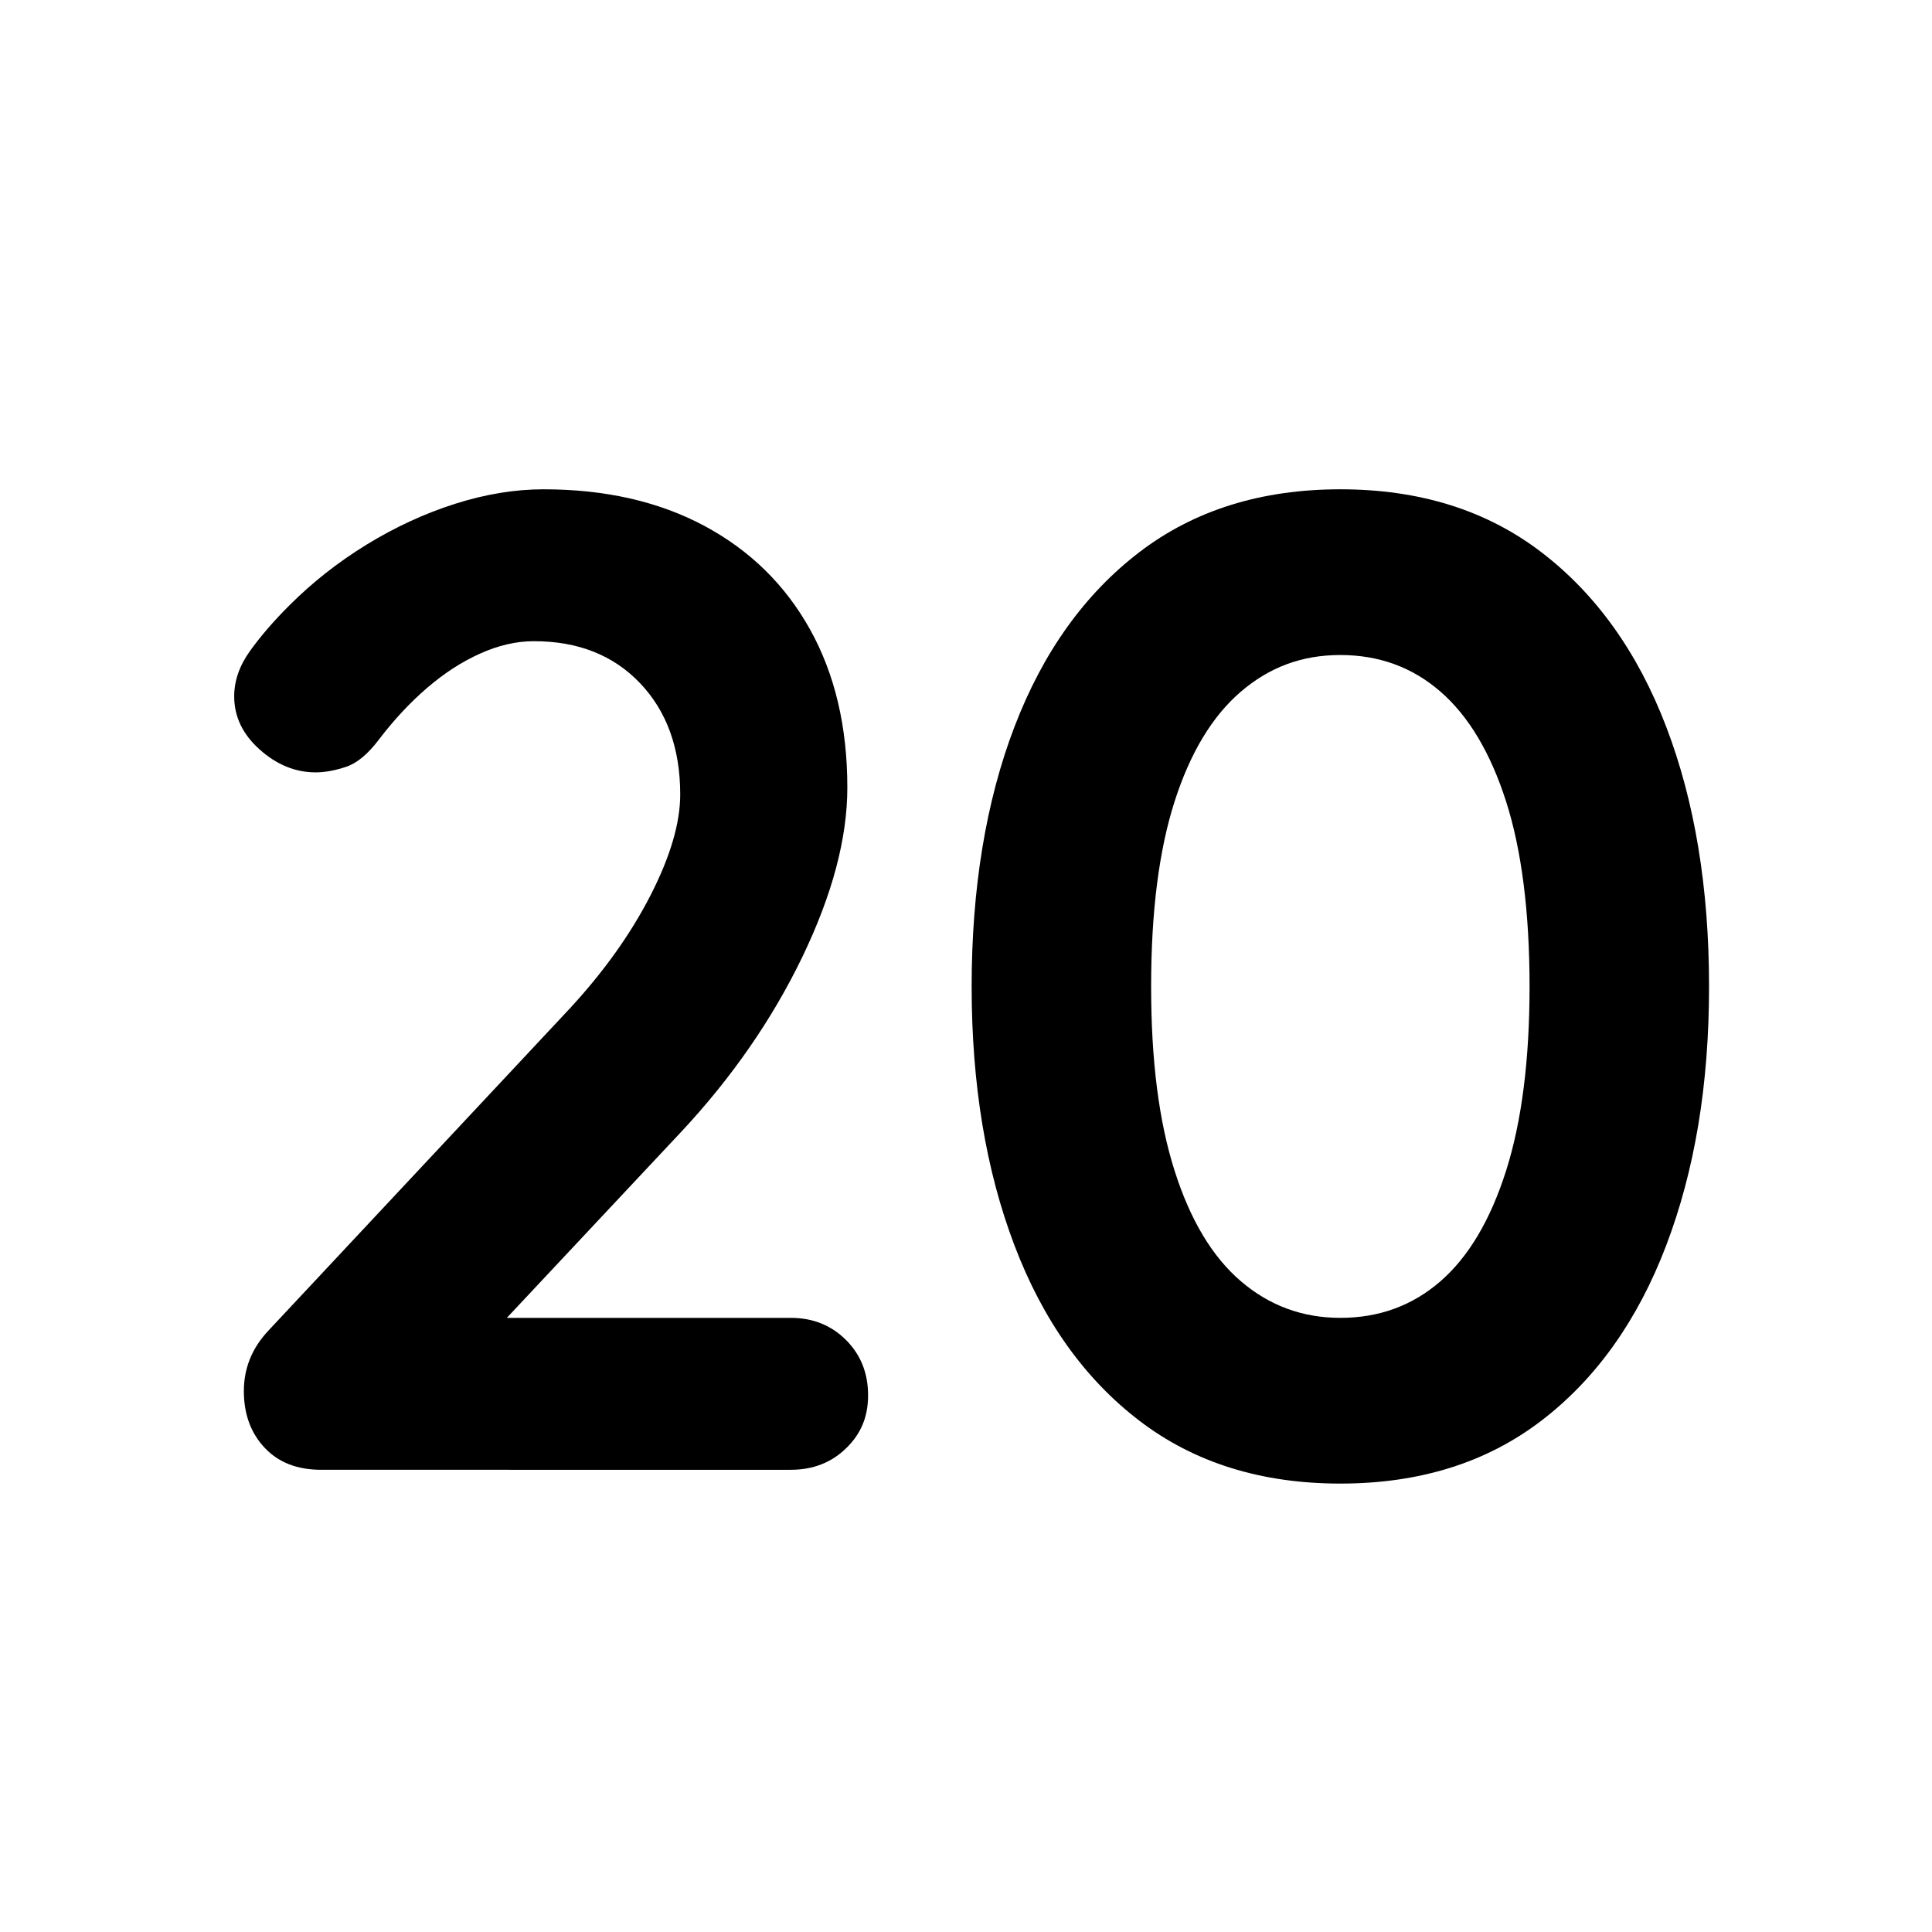 <?xml version="1.0" encoding="UTF-8"?><svg id="_レイヤー_2" xmlns="http://www.w3.org/2000/svg" viewBox="0 0 500 500"><defs><style>.cls-1{fill:#fff;}</style></defs><g id="_レイヤー_1-2"><g><rect class="cls-1" width="500" height="500"/><g><path d="M204.64,341.06c5.72,0,10.48,1.91,14.3,5.72,3.81,3.81,5.72,8.58,5.72,14.3s-1.91,10.07-5.72,13.76c-3.81,3.7-8.58,5.54-14.3,5.54H83.12c-6.2,0-11.08-1.9-14.65-5.72-3.57-3.81-5.36-8.69-5.36-14.65s2.14-11.2,6.43-15.73l77.91-83.27c8.81-9.53,15.78-19.3,20.91-29.31,5.12-10.01,7.68-18.7,7.68-26.09,0-11.91-3.46-21.5-10.36-28.77-6.91-7.27-16.08-10.9-27.52-10.9-4.53,0-9.18,1.07-13.94,3.22-4.77,2.14-9.35,5.13-13.76,8.93-4.41,3.81-8.52,8.22-12.33,13.22-2.86,3.81-5.72,6.2-8.58,7.15-2.86,.95-5.48,1.43-7.86,1.43-5.24,0-10.07-1.97-14.47-5.9-4.41-3.93-6.61-8.52-6.61-13.76,0-4.05,1.37-7.98,4.11-11.79,2.74-3.81,6.13-7.74,10.19-11.79,5.95-5.95,12.63-11.2,20.01-15.73,7.38-4.52,15.01-8.04,22.87-10.54,7.86-2.5,15.49-3.75,22.87-3.75,15.96,0,29.84,3.16,41.64,9.47,11.79,6.32,20.91,15.25,27.34,26.8,6.43,11.56,9.65,25.2,9.65,40.92,0,13.11-3.88,27.7-11.62,43.78-7.75,16.08-18.17,31.16-31.27,45.21l-48.25,51.47-3.93-3.22h80.41Z"/><path d="M346.88,383.95c-20.49,0-37.83-5.42-52-16.26-14.18-10.84-24.96-25.97-32.34-45.39-7.39-19.42-11.08-41.75-11.08-67.01s3.69-47.89,11.08-67.19c7.38-19.3,18.17-34.37,32.34-45.21,14.17-10.84,31.51-16.26,52-16.26s37.82,5.42,52,16.26c14.17,10.84,24.96,25.91,32.34,45.21,7.38,19.3,11.08,41.7,11.08,67.19s-3.7,47.6-11.08,67.01c-7.39,19.42-18.17,34.55-32.34,45.39-14.18,10.84-31.51,16.26-52,16.26Zm0-42.89c10.01,0,18.64-3.15,25.91-9.47,7.27-6.31,12.92-15.84,16.98-28.59,4.05-12.74,6.08-28.65,6.08-47.71s-2.03-35.26-6.08-47.89c-4.05-12.63-9.71-22.1-16.98-28.41-7.27-6.31-15.9-9.47-25.91-9.47s-18.35,3.16-25.73,9.47c-7.39,6.32-13.11,15.79-17.16,28.41-4.05,12.63-6.08,28.59-6.08,47.89s2.02,34.97,6.08,47.71c4.05,12.75,9.77,22.28,17.16,28.59,7.38,6.32,15.96,9.47,25.73,9.47Z"/></g></g></g></svg>